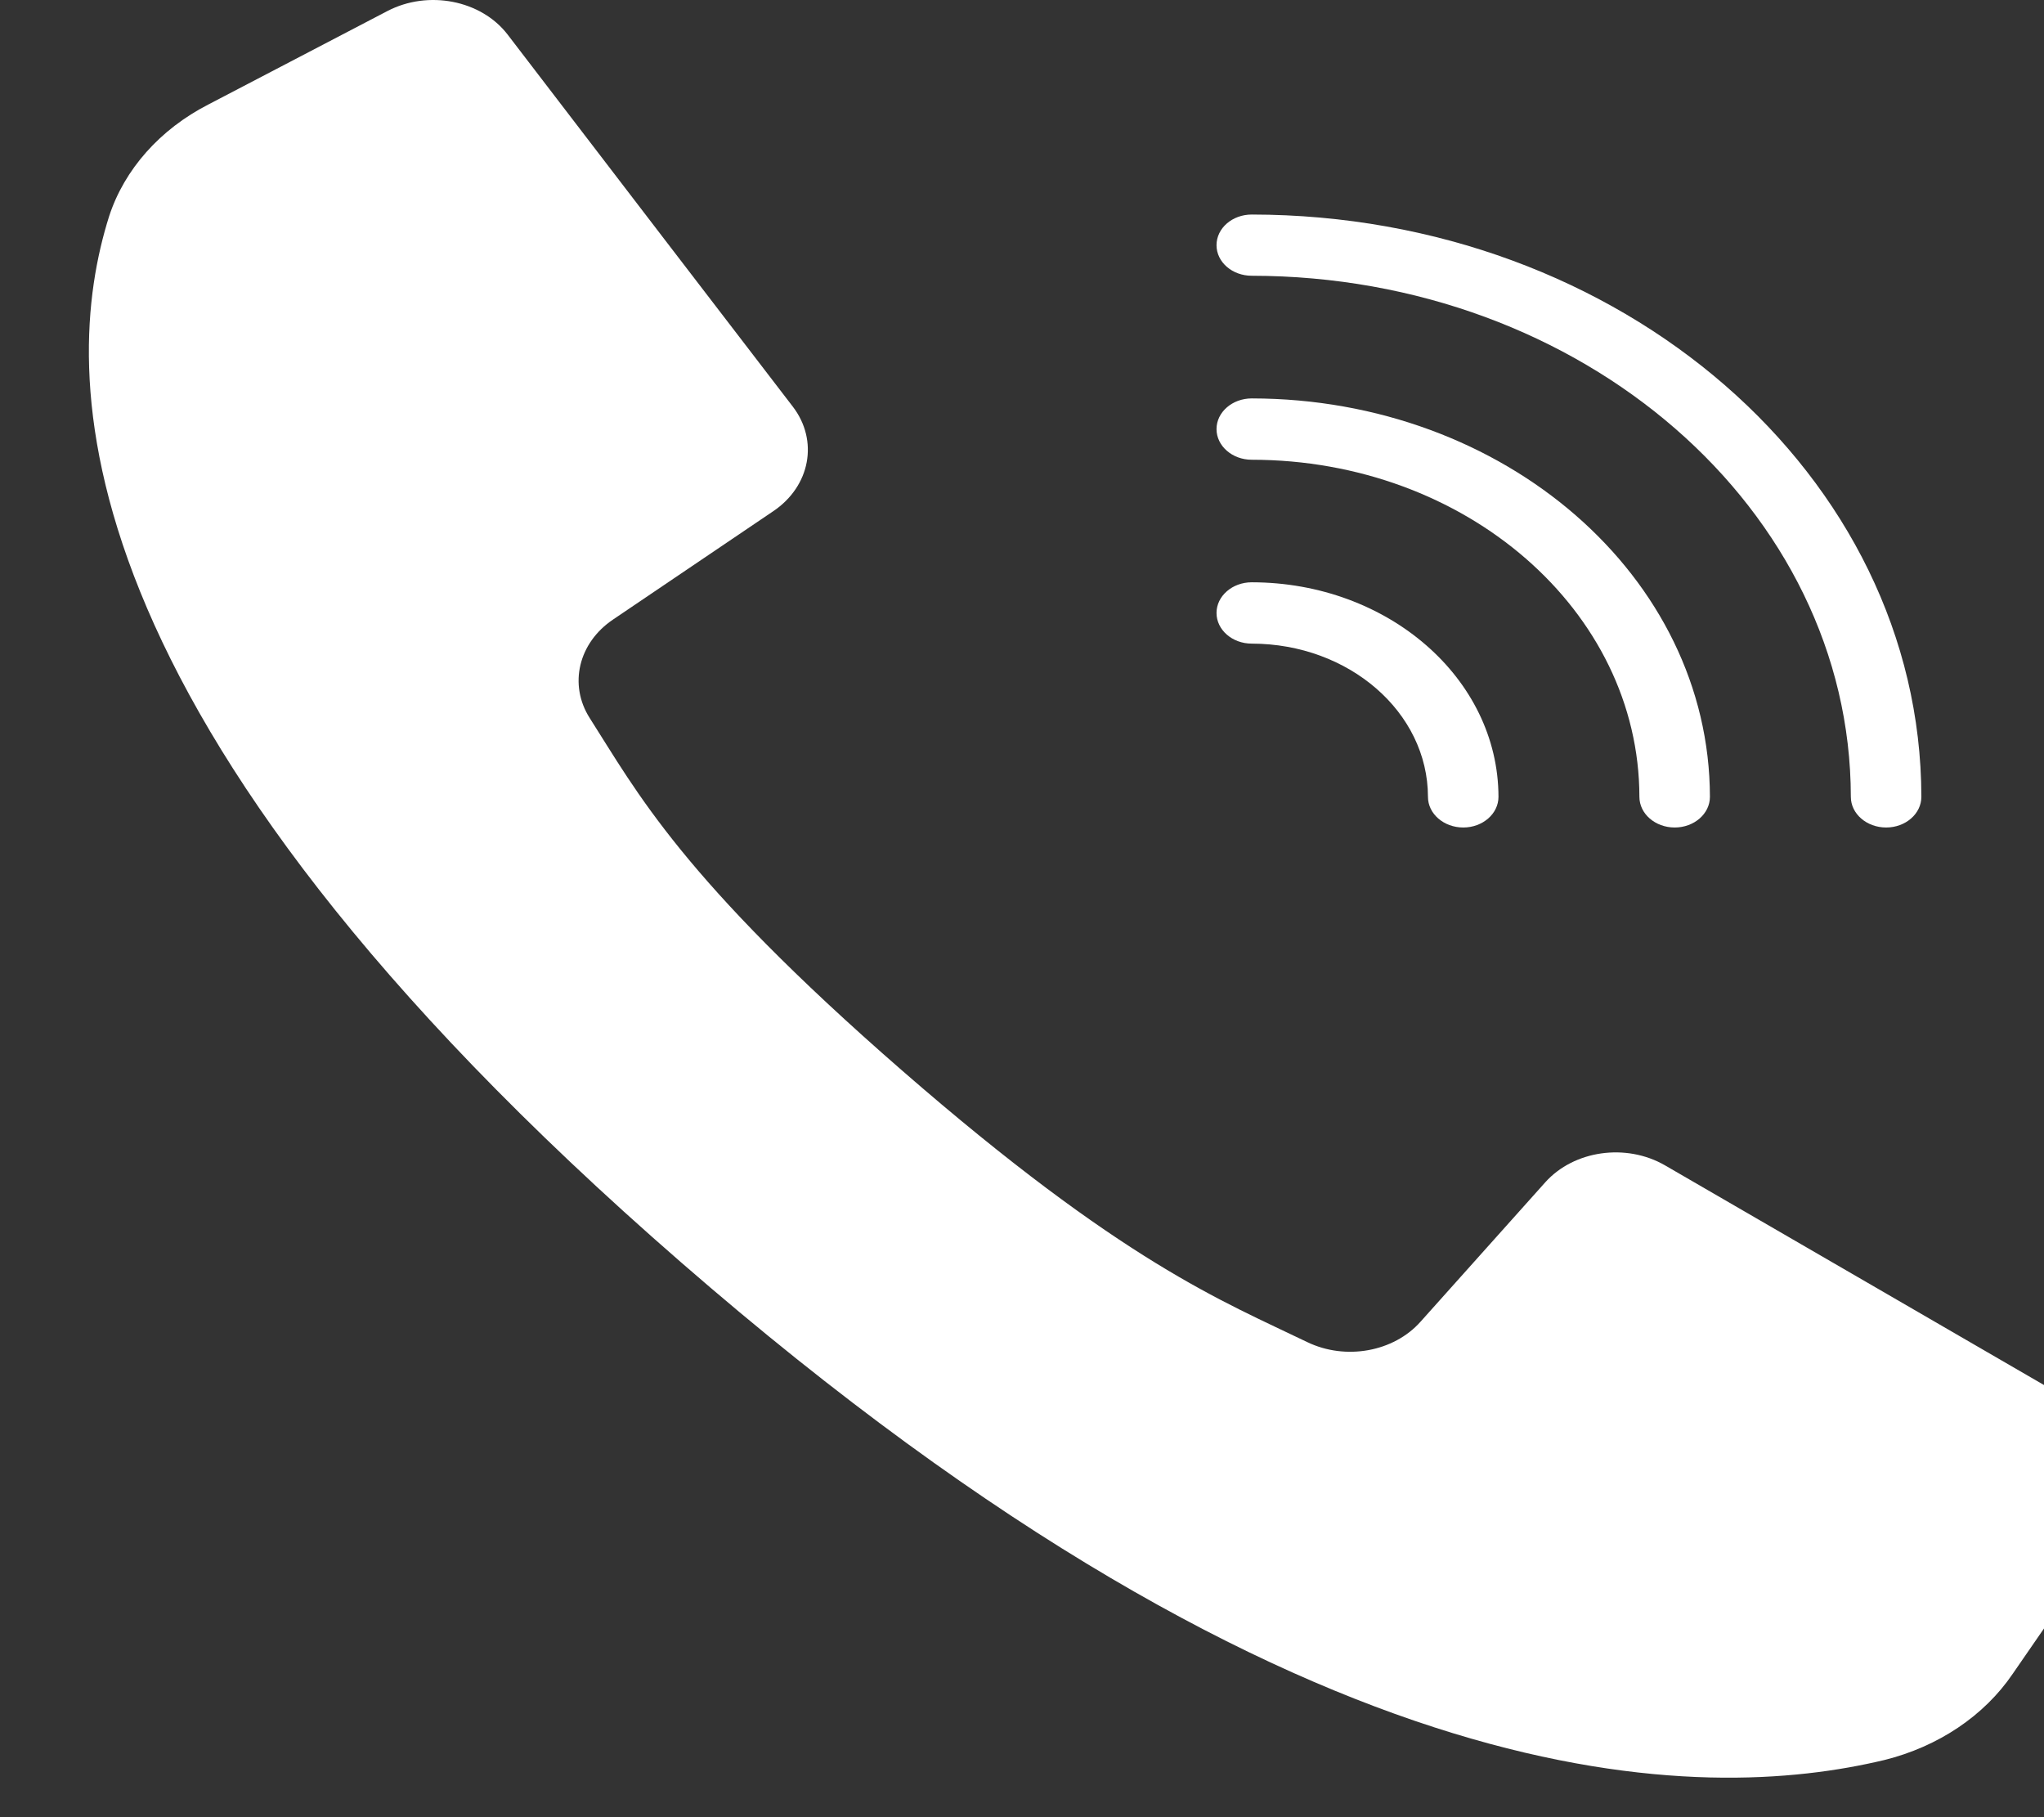 <?xml version="1.0" encoding="UTF-8"?> <svg xmlns="http://www.w3.org/2000/svg" width="18" height="16" viewBox="0 0 18 16" fill="none"><rect x="0" y="0" width="18" height="16" fill="#333333" stroke="none"/> <g clip-path="url(#clip0)"> <path d="M18.433 12.446L16.437 11.289L14.663 10.261C14.321 10.063 13.861 10.128 13.608 10.41L12.51 11.637C12.274 11.903 11.85 11.98 11.512 11.817C10.767 11.457 9.887 11.117 7.943 9.425C6 7.733 5.607 6.97 5.193 6.322C5.006 6.028 5.094 5.659 5.4 5.454L6.811 4.5C7.136 4.28 7.21 3.88 6.983 3.582L5.836 2.087L4.47 0.304C4.237 0.001 3.771 -0.09 3.412 0.097L1.835 0.92C1.41 1.138 1.096 1.49 0.961 1.904C0.53 3.27 0.443 6.285 5.999 11.116C11.555 15.948 15.022 15.872 16.593 15.497C17.069 15.379 17.474 15.107 17.725 14.737L18.671 13.366C18.886 13.053 18.782 12.648 18.433 12.446Z" fill="white"></path> <path d="M11.023 2.428C13.936 2.431 16.296 4.484 16.299 7.016C16.299 7.165 16.438 7.286 16.61 7.286C16.781 7.286 16.92 7.165 16.92 7.016C16.916 4.186 14.278 1.892 11.023 1.889C10.852 1.889 10.713 2.009 10.713 2.159C10.713 2.308 10.852 2.428 11.023 2.428Z" fill="white"></path> <path d="M11.023 4.048C12.908 4.049 14.435 5.377 14.437 7.016C14.437 7.165 14.576 7.286 14.748 7.286C14.919 7.286 15.058 7.165 15.058 7.016C15.055 5.079 13.251 3.51 11.023 3.508C10.852 3.508 10.713 3.629 10.713 3.778C10.713 3.927 10.852 4.048 11.023 4.048Z" fill="white"></path> <path d="M11.023 5.667C11.88 5.668 12.574 6.271 12.575 7.016C12.575 7.165 12.714 7.286 12.886 7.286C13.057 7.286 13.196 7.165 13.196 7.016C13.194 5.973 12.223 5.128 11.023 5.127C10.852 5.127 10.713 5.248 10.713 5.397C10.713 5.546 10.852 5.667 11.023 5.667Z" fill="white"></path> </g> <defs> <clipPath id="clip0"> <rect width="18" height="15.652" fill="white"></rect> </clipPath> </defs> </svg> 